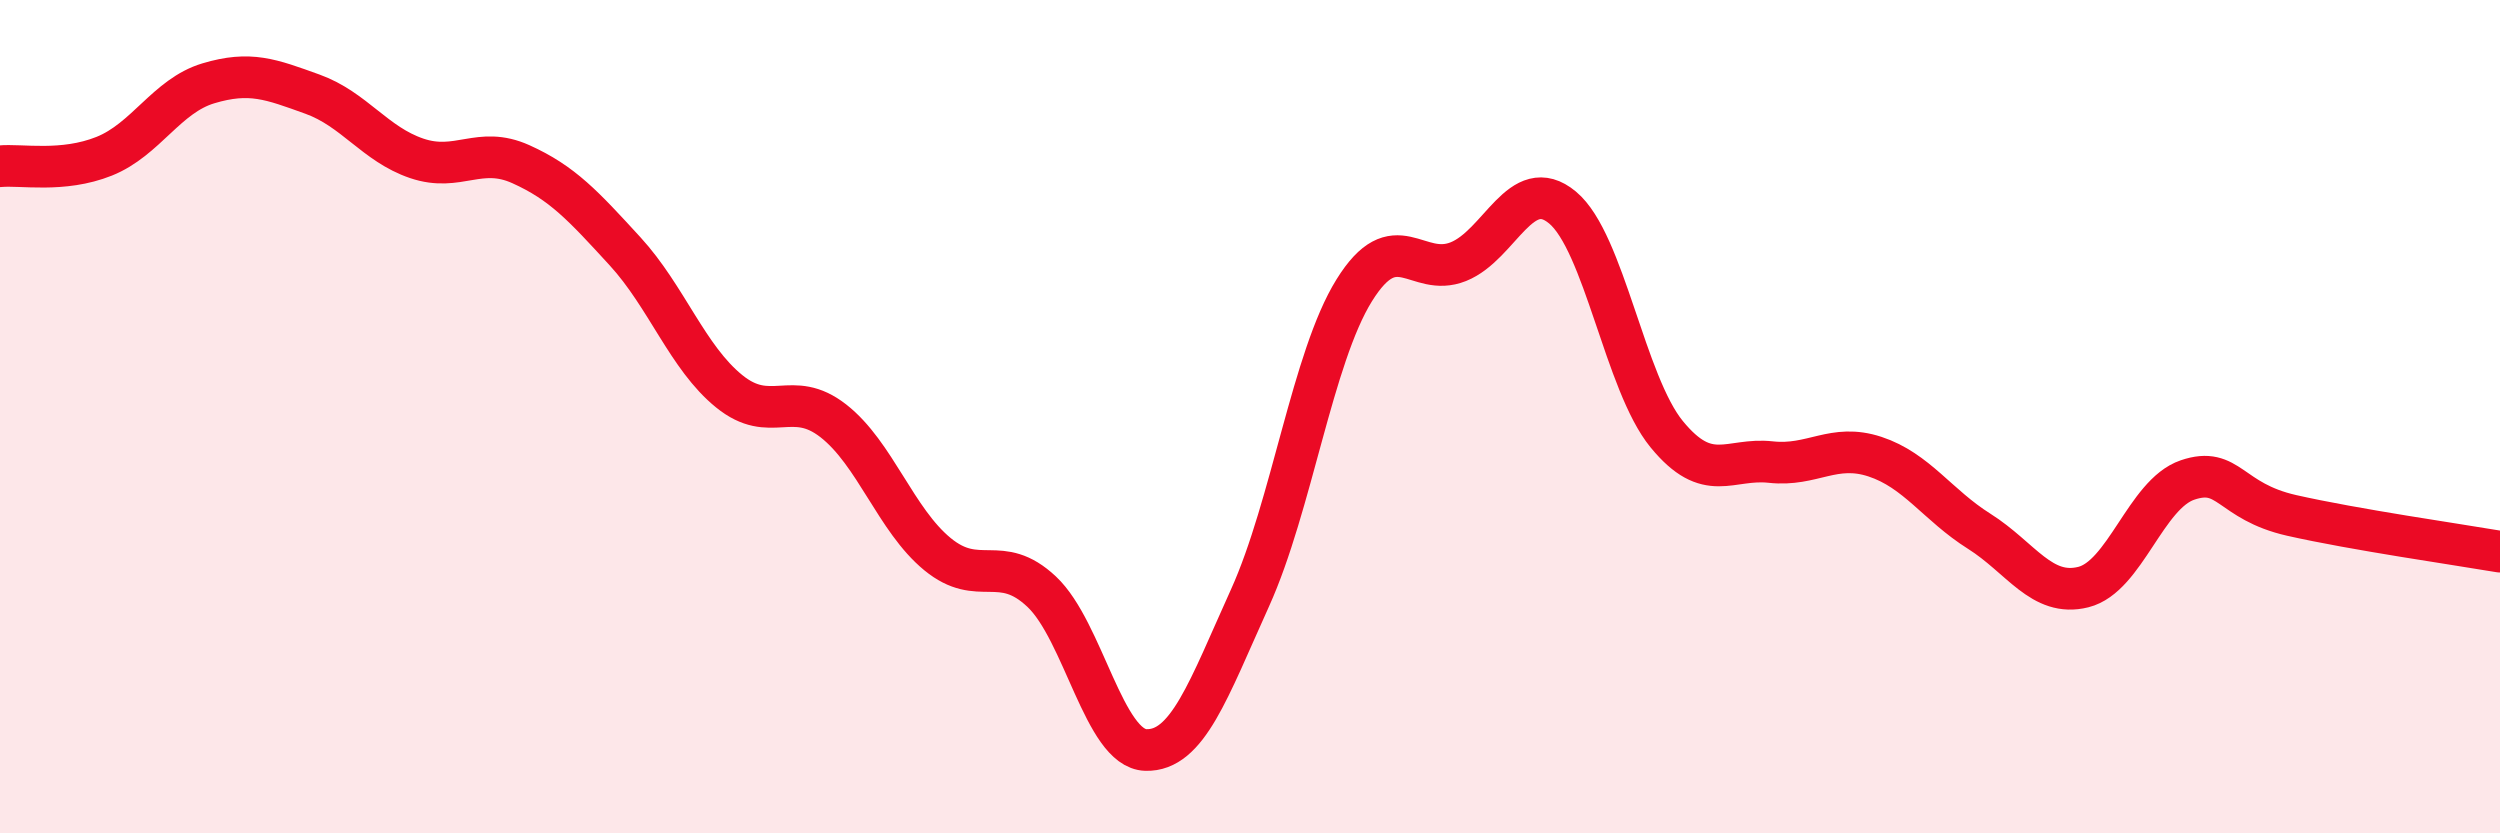 
    <svg width="60" height="20" viewBox="0 0 60 20" xmlns="http://www.w3.org/2000/svg">
      <path
        d="M 0,3.99 C 0.5,3.94 1.5,4.15 2.5,3.75 C 3.5,3.35 4,2.3 5,2 C 6,1.7 6.5,1.9 7.5,2.26 C 8.5,2.62 9,3.46 10,3.8 C 11,4.14 11.5,3.49 12.5,3.94 C 13.5,4.39 14,4.94 15,6.03 C 16,7.12 16.5,8.58 17.5,9.39 C 18.5,10.2 19,9.32 20,10.1 C 21,10.88 21.5,12.48 22.5,13.3 C 23.5,14.12 24,13.26 25,14.2 C 26,15.14 26.5,17.97 27.5,18 C 28.5,18.03 29,16.56 30,14.35 C 31,12.14 31.5,8.58 32.5,6.97 C 33.5,5.36 34,6.68 35,6.28 C 36,5.88 36.5,4.15 37.5,4.98 C 38.5,5.81 39,9.2 40,10.42 C 41,11.64 41.5,10.98 42.5,11.09 C 43.5,11.2 44,10.63 45,10.96 C 46,11.29 46.5,12.12 47.5,12.75 C 48.5,13.38 49,14.34 50,14.09 C 51,13.84 51.5,11.86 52.5,11.52 C 53.5,11.18 53.5,12.03 55,12.37 C 56.5,12.71 59,13.07 60,13.24L60 20L0 20Z"
        fill="#EB0A25"
        opacity="0.1"
        stroke-linecap="round"
        stroke-linejoin="round"
      />
      <path
        d="M 0,3.99 C 0.5,3.94 1.5,4.15 2.5,3.75 C 3.5,3.35 4,2.3 5,2 C 6,1.7 6.5,1.9 7.5,2.26 C 8.5,2.62 9,3.46 10,3.8 C 11,4.14 11.5,3.49 12.5,3.94 C 13.5,4.39 14,4.94 15,6.03 C 16,7.12 16.5,8.58 17.5,9.39 C 18.5,10.2 19,9.32 20,10.1 C 21,10.88 21.5,12.48 22.5,13.3 C 23.5,14.12 24,13.26 25,14.2 C 26,15.14 26.5,17.97 27.5,18 C 28.5,18.03 29,16.56 30,14.35 C 31,12.14 31.5,8.58 32.5,6.97 C 33.5,5.36 34,6.68 35,6.28 C 36,5.88 36.5,4.15 37.5,4.98 C 38.5,5.81 39,9.2 40,10.42 C 41,11.64 41.5,10.98 42.5,11.09 C 43.5,11.2 44,10.63 45,10.96 C 46,11.29 46.5,12.12 47.5,12.75 C 48.5,13.38 49,14.34 50,14.09 C 51,13.84 51.5,11.86 52.5,11.52 C 53.5,11.18 53.5,12.03 55,12.37 C 56.5,12.71 59,13.07 60,13.24"
        stroke="#EB0A25"
        stroke-width="1"
        fill="none"
        stroke-linecap="round"
        stroke-linejoin="round"
      />
    </svg>
  